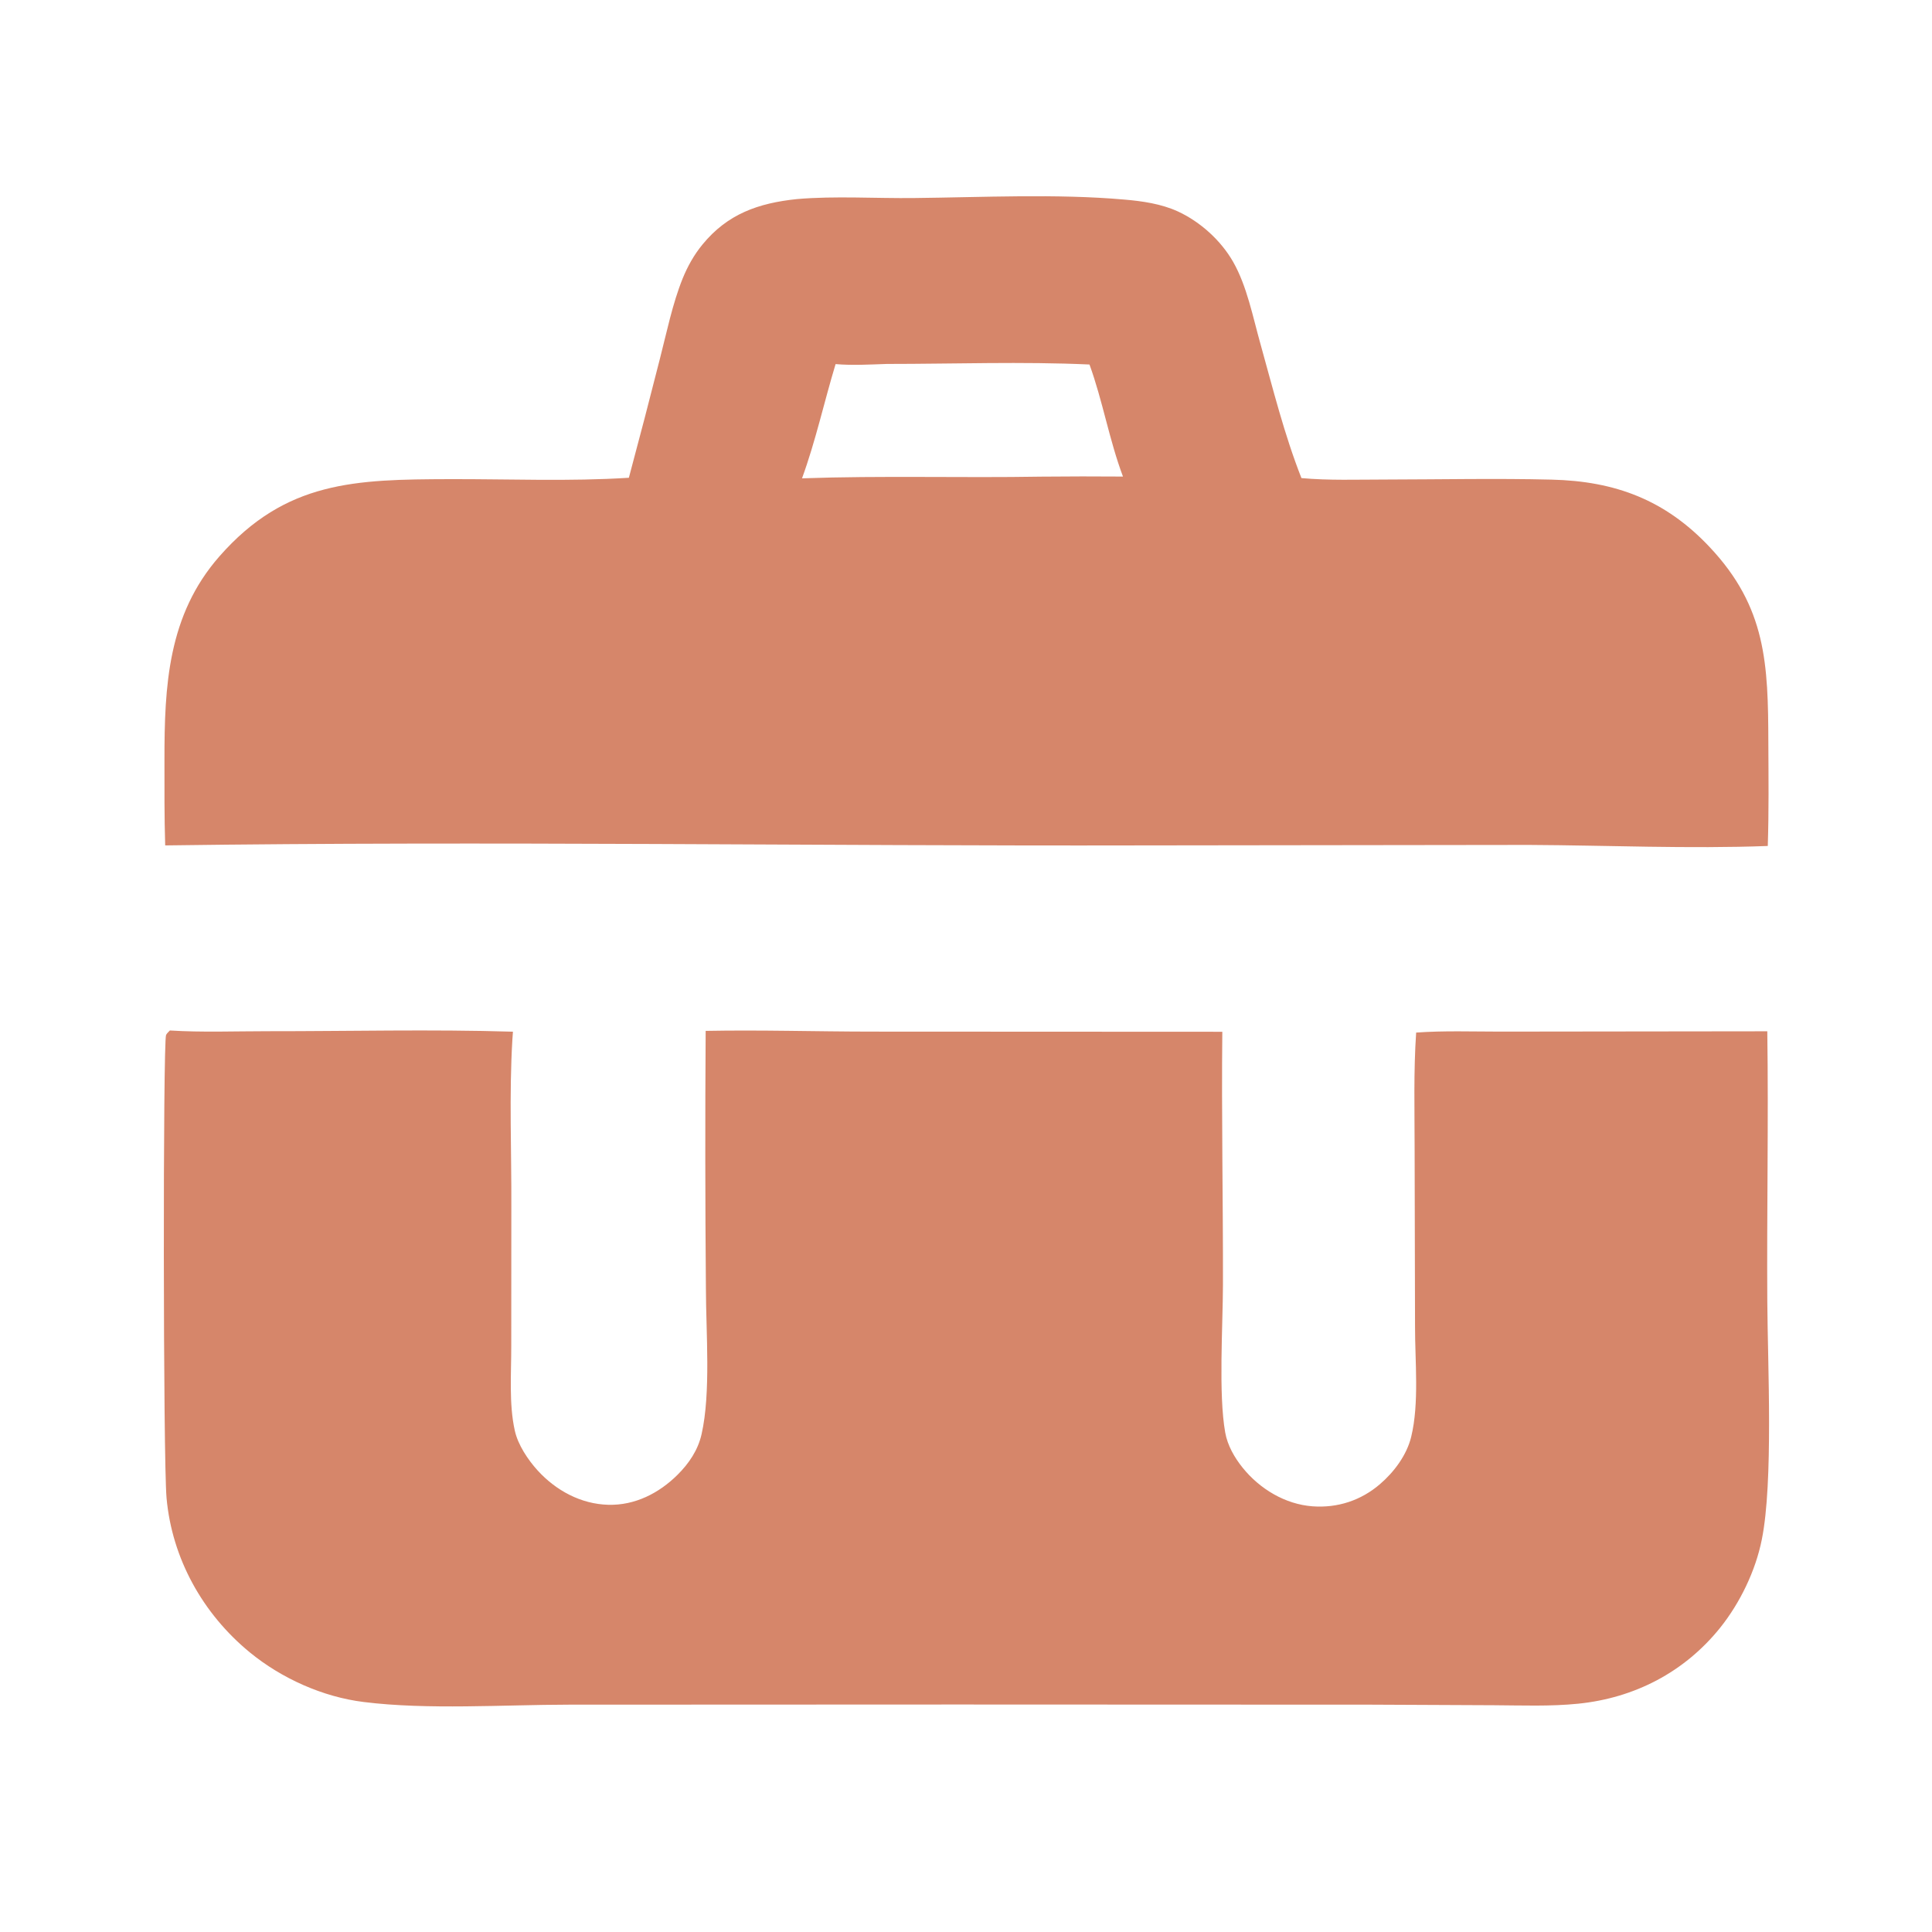 <svg width="24" height="24" viewBox="0 0 24 24" fill="none" xmlns="http://www.w3.org/2000/svg">
<path d="M8.766 12.806C9.446 12.793 10.127 12.814 10.807 12.815L15.184 12.817C15.173 13.862 15.194 14.911 15.192 15.957C15.191 16.469 15.135 17.319 15.22 17.795C15.248 17.955 15.336 18.108 15.437 18.233C15.649 18.496 15.965 18.687 16.305 18.712C16.615 18.735 16.908 18.639 17.143 18.436C17.317 18.287 17.475 18.076 17.53 17.85C17.632 17.432 17.577 16.907 17.578 16.477L17.573 14.277C17.573 13.795 17.559 13.309 17.592 12.827C17.936 12.802 18.29 12.815 18.636 12.815L21.954 12.811C21.97 13.929 21.947 15.048 21.954 16.166C21.959 16.953 22.03 18.408 21.886 19.124C21.809 19.512 21.615 19.913 21.368 20.221C20.925 20.772 20.305 21.093 19.605 21.164C19.259 21.199 18.905 21.185 18.558 21.183L17.043 21.176L11.889 21.174L7.063 21.176C6.254 21.177 5.312 21.242 4.519 21.143C4.012 21.081 3.498 20.85 3.104 20.527C2.519 20.047 2.137 19.362 2.069 18.609C2.026 18.131 2.024 12.947 2.063 12.857C2.073 12.835 2.094 12.82 2.11 12.801C2.51 12.826 2.92 12.81 3.321 12.81C4.336 12.811 5.358 12.785 6.372 12.816C6.369 12.848 6.367 12.881 6.365 12.914C6.324 13.597 6.355 14.305 6.352 14.991L6.351 16.718C6.352 17.057 6.321 17.44 6.395 17.771C6.434 17.949 6.559 18.135 6.68 18.268C6.907 18.516 7.216 18.684 7.556 18.693C7.887 18.702 8.185 18.55 8.416 18.321C8.558 18.18 8.67 18.015 8.715 17.817C8.832 17.301 8.77 16.554 8.769 16.004C8.76 14.938 8.759 13.872 8.766 12.806Z" fill="#D6866A"/>
<path d="M9.9 2.473C10.373 2.432 10.884 2.466 11.36 2.46C12.207 2.451 13.122 2.405 13.965 2.479C14.19 2.498 14.426 2.532 14.633 2.627C14.91 2.755 15.166 2.986 15.318 3.252C15.491 3.555 15.564 3.94 15.658 4.273C15.814 4.832 15.954 5.398 16.167 5.939C16.509 5.97 16.859 5.957 17.203 5.957C17.892 5.956 18.585 5.941 19.274 5.958C20.065 5.977 20.687 6.21 21.238 6.796C21.943 7.544 21.964 8.252 21.967 9.221C21.969 9.651 21.974 10.079 21.96 10.509C20.977 10.546 19.977 10.501 18.993 10.496L14.179 10.502C10.138 10.511 6.093 10.446 2.052 10.502C2.041 10.15 2.043 9.796 2.043 9.444C2.042 8.52 2.085 7.641 2.726 6.911C3.551 5.971 4.42 5.956 5.584 5.952C6.323 5.95 7.076 5.982 7.812 5.935C7.944 5.443 8.073 4.949 8.198 4.455C8.283 4.125 8.353 3.776 8.48 3.46C8.542 3.308 8.621 3.166 8.726 3.038C9.038 2.657 9.421 2.523 9.9 2.473ZM9.963 5.942C10.953 5.907 11.945 5.938 12.936 5.921C13.274 5.918 13.613 5.917 13.95 5.92C13.779 5.464 13.699 4.982 13.534 4.528C12.699 4.49 11.854 4.521 11.018 4.521C10.806 4.528 10.592 4.541 10.38 4.523C10.237 4.995 10.132 5.479 9.963 5.942Z" fill="#D6866A"/>
</svg>
